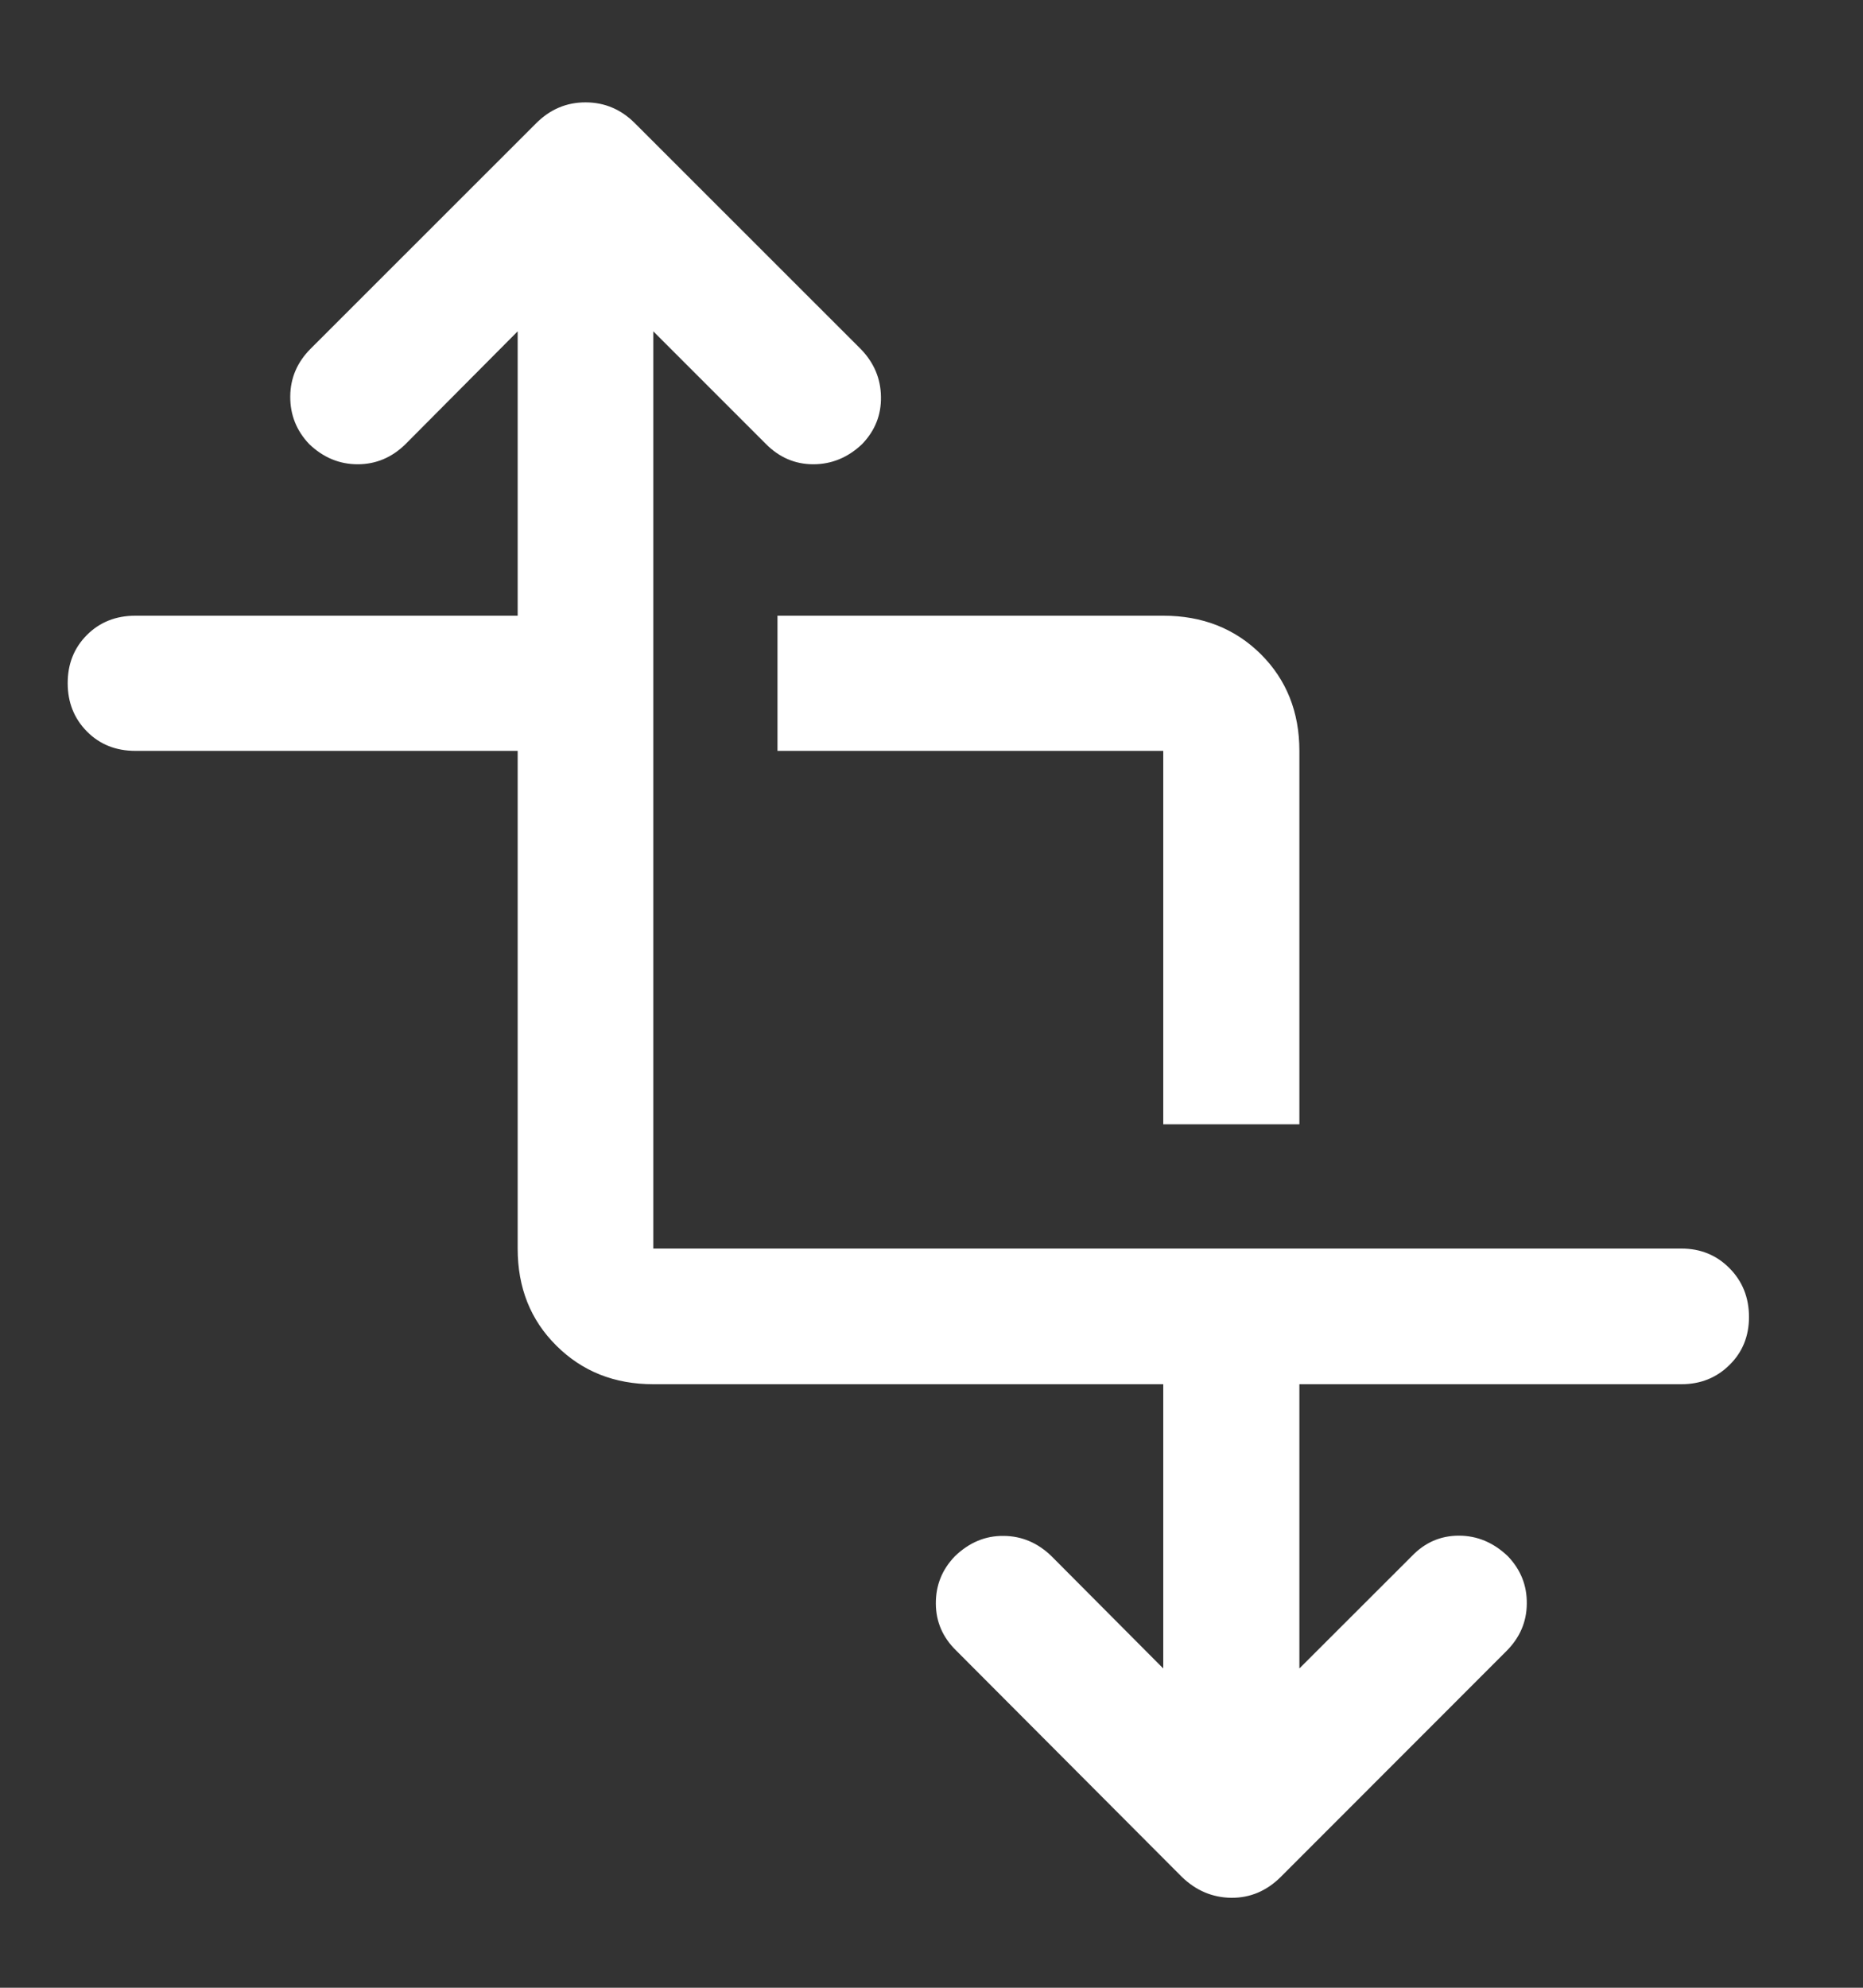 <?xml version="1.0" encoding="UTF-8"?> <svg xmlns="http://www.w3.org/2000/svg" width="15" height="16" viewBox="0 0 15 16" fill="none"><rect x="0" y="0" width="15" height="16" fill="#333333" stroke="none"/><path d="M4.168 6.044H1.09C0.933 6.044 0.803 5.992 0.7 5.888C0.597 5.784 0.545 5.654 0.545 5.499C0.545 5.343 0.597 5.214 0.7 5.111C0.803 5.008 0.933 4.956 1.09 4.956H4.168V2.667L3.265 3.575C3.155 3.683 3.026 3.737 2.88 3.737C2.733 3.737 2.603 3.683 2.49 3.575C2.387 3.467 2.336 3.339 2.337 3.191C2.338 3.043 2.393 2.915 2.501 2.807L4.315 0.994C4.428 0.88 4.561 0.824 4.714 0.824C4.868 0.824 5.001 0.88 5.114 0.994L6.932 2.811C7.037 2.92 7.091 3.047 7.093 3.193C7.096 3.34 7.045 3.467 6.941 3.575C6.827 3.683 6.696 3.737 6.548 3.737C6.4 3.737 6.272 3.681 6.164 3.571L5.26 2.667V10.05H13.538C13.692 10.05 13.821 10.103 13.925 10.208C14.03 10.314 14.082 10.445 14.082 10.601C14.082 10.755 14.03 10.884 13.925 10.987C13.821 11.09 13.692 11.142 13.538 11.142H10.462V13.43L11.366 12.527C11.472 12.416 11.599 12.361 11.746 12.361C11.893 12.361 12.025 12.416 12.141 12.527C12.244 12.635 12.295 12.762 12.293 12.909C12.292 13.055 12.237 13.182 12.129 13.29L10.312 15.108C10.198 15.221 10.066 15.277 9.914 15.276C9.762 15.274 9.63 15.218 9.516 15.108L7.699 13.286C7.591 13.181 7.536 13.055 7.535 12.909C7.534 12.762 7.584 12.635 7.688 12.527C7.803 12.416 7.934 12.361 8.081 12.363C8.227 12.364 8.356 12.419 8.467 12.527L9.366 13.43V11.142H5.26C4.948 11.142 4.688 11.039 4.48 10.832C4.272 10.626 4.168 10.366 4.168 10.05V6.044ZM9.366 9.05V6.044H6.26V4.956H9.366C9.681 4.956 9.943 5.059 10.151 5.265C10.358 5.471 10.462 5.731 10.462 6.044V9.05H9.366Z" fill="white"></path></svg> 